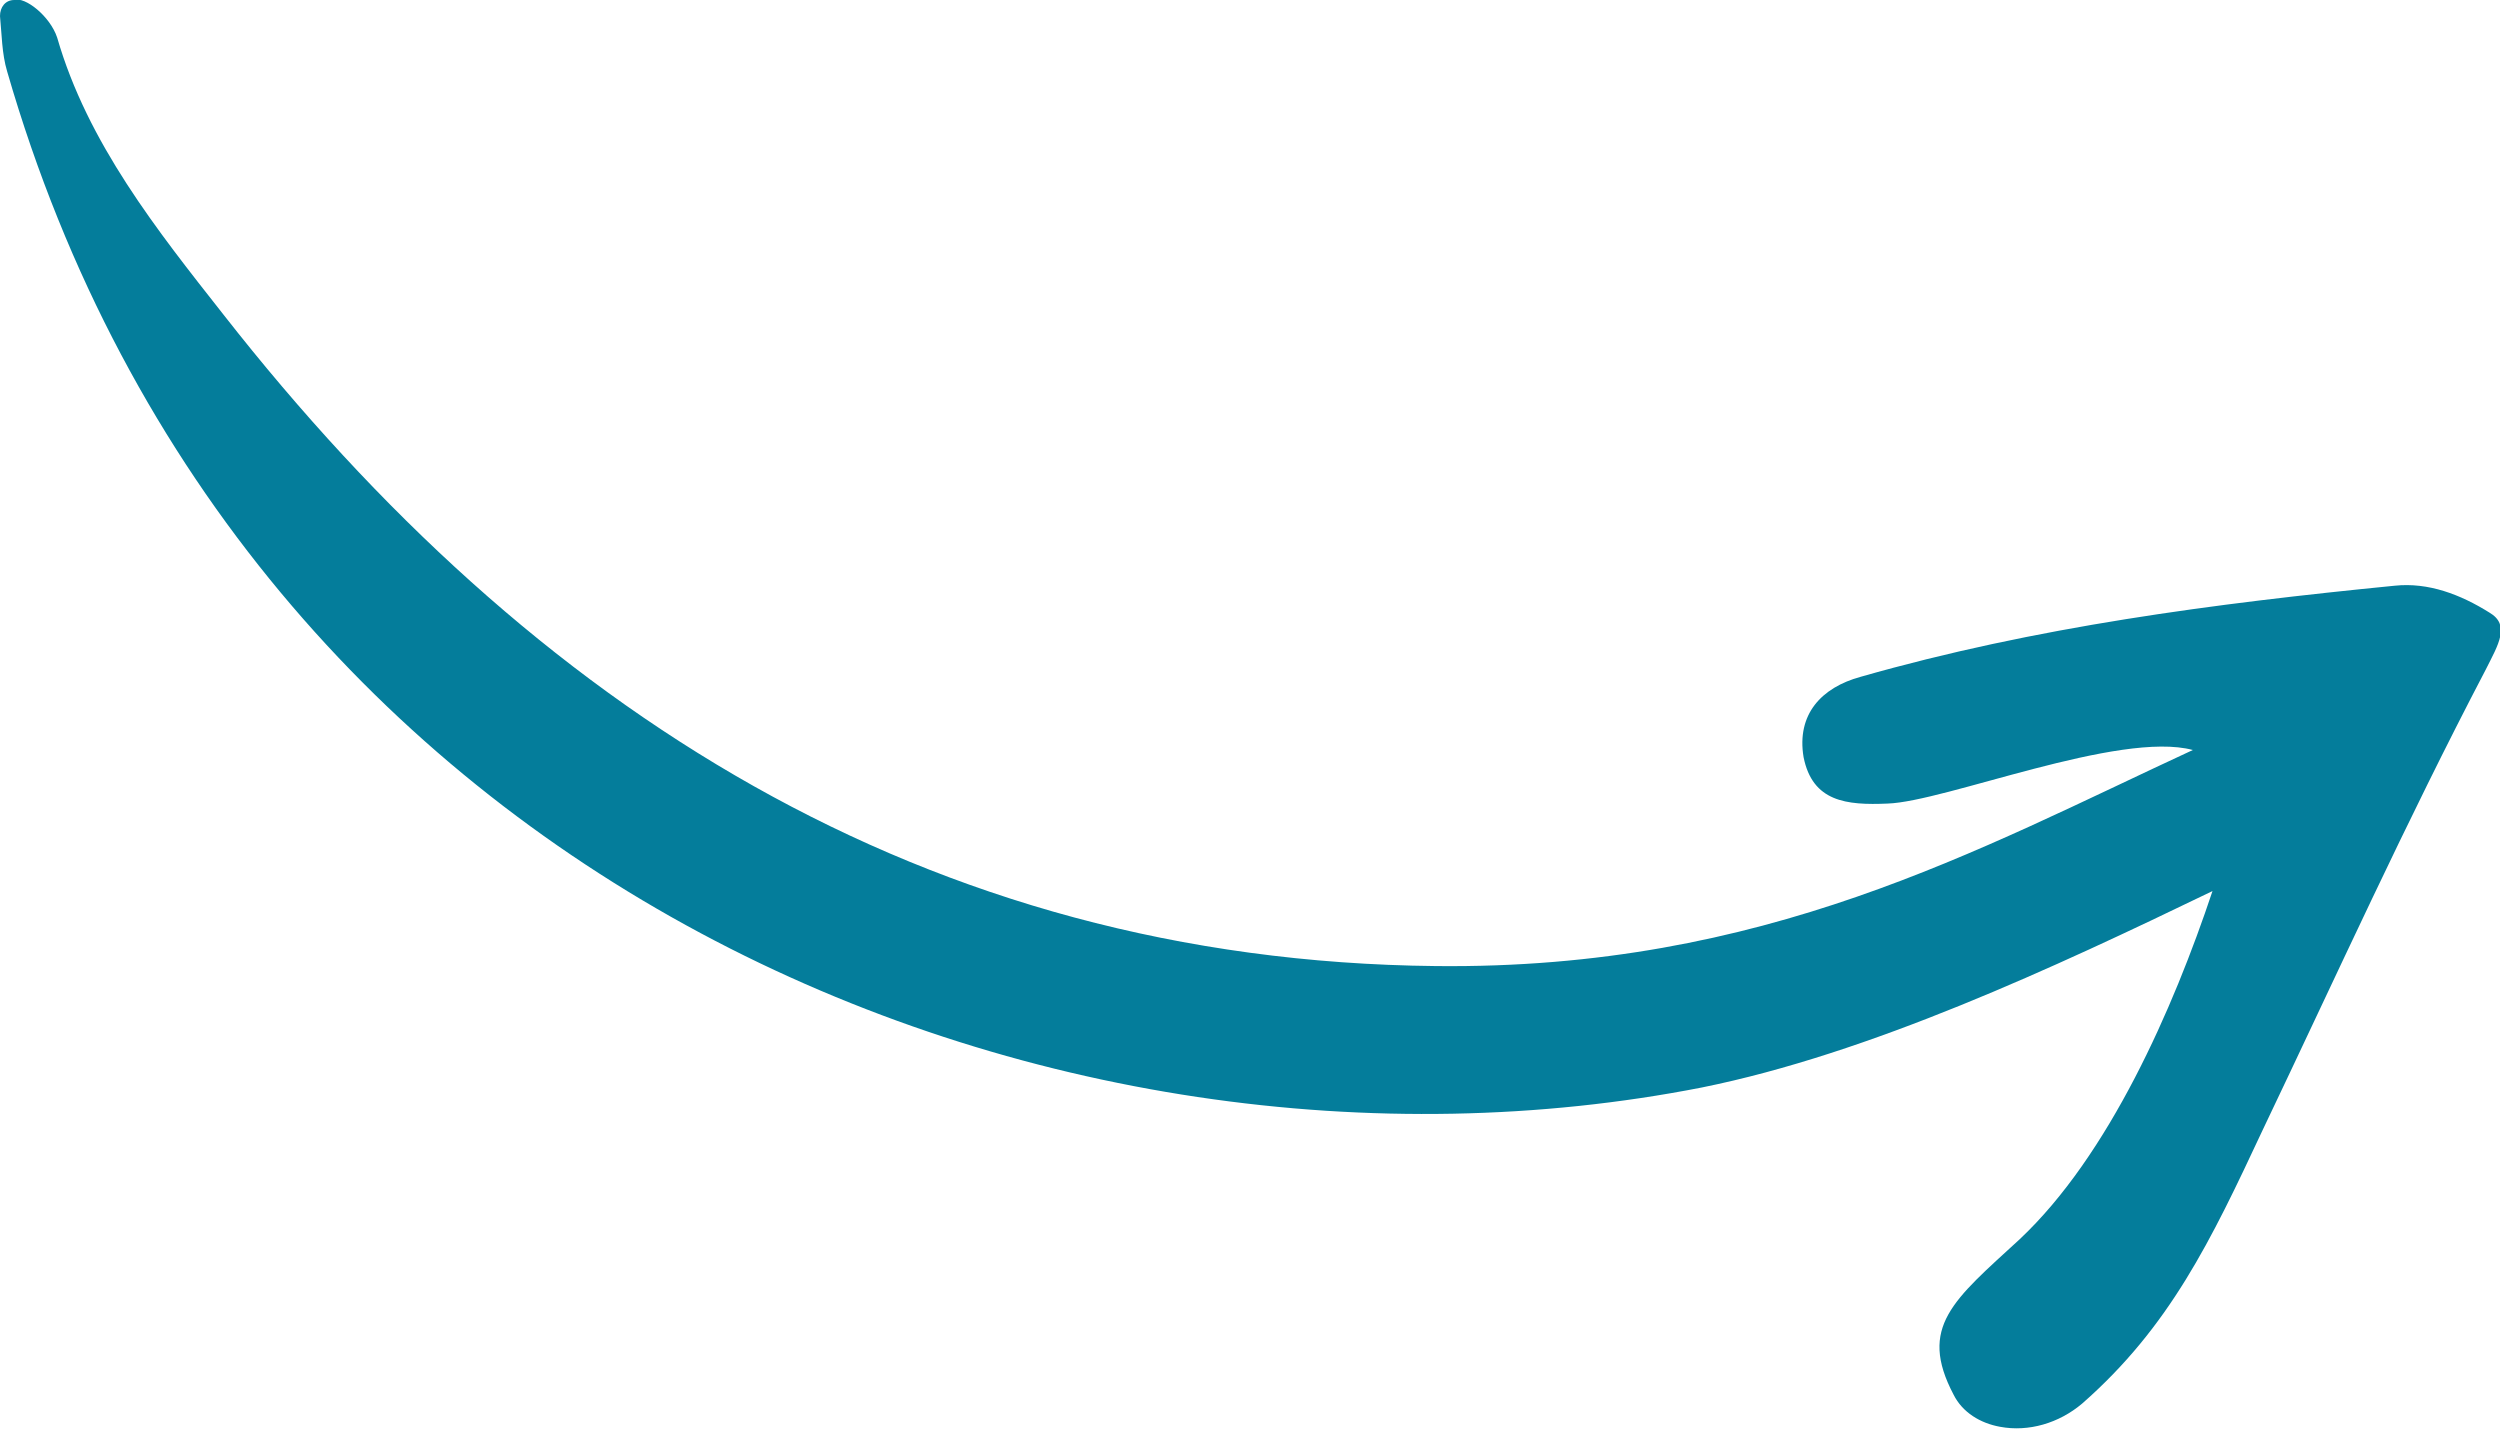 <?xml version="1.0" encoding="utf-8"?>
<!-- Generator: Adobe Illustrator 24.3.0, SVG Export Plug-In . SVG Version: 6.00 Build 0)  -->
<svg version="1.1" id="Layer_1" xmlns="http://www.w3.org/2000/svg" xmlns:xlink="http://www.w3.org/1999/xlink" x="0px" y="0px"
	 width="140px" height="80px" viewBox="0 0 140 80" style="enable-background:new 0 0 140 80;" xml:space="preserve">
<style type="text/css">
	.st0{fill:#047D9B;}
</style>
<g>
	<path class="st0" d="M112,79.9c-1.1-0.2-2.1-0.8-2.6-1.8c-2-3.8,0-5.3,3.7-8.7c5-4.7,8.6-12.9,10.8-19.5c-8.9,4.3-19.2,9.1-28.6,11
		C59.1,68,13.6,49.7,0.4,4C0.1,3,0.1,1.9,0,0.9C0,0.4,0.3,0,0.8,0h0c0.6-0.2,2,0.9,2.4,2.1C4.9,8,8.8,12.9,12.5,17.6
		c17.3,22.1,39.3,36.2,67.9,36.5c18.4,0.2,30.3-6.5,42.4-12.1c-4.1-1.1-13.9,2.9-17.1,3c-2.3,0.1-4.2-0.1-4.7-2.6
		c-0.4-2.4,1-3.9,3.2-4.5c9.8-2.8,19.8-4.1,29.9-5.1c1.9-0.2,3.7,0.5,5.3,1.5c1.2,0.7,0.5,1.8-0.2,3.2c-4.5,8.6-8.3,17-12.5,25.8
		c-2.9,6.2-5.2,11-10.1,15.3C115.3,79.7,113.6,80.2,112,79.9L112,79.9z"/>
</g>
</svg>
